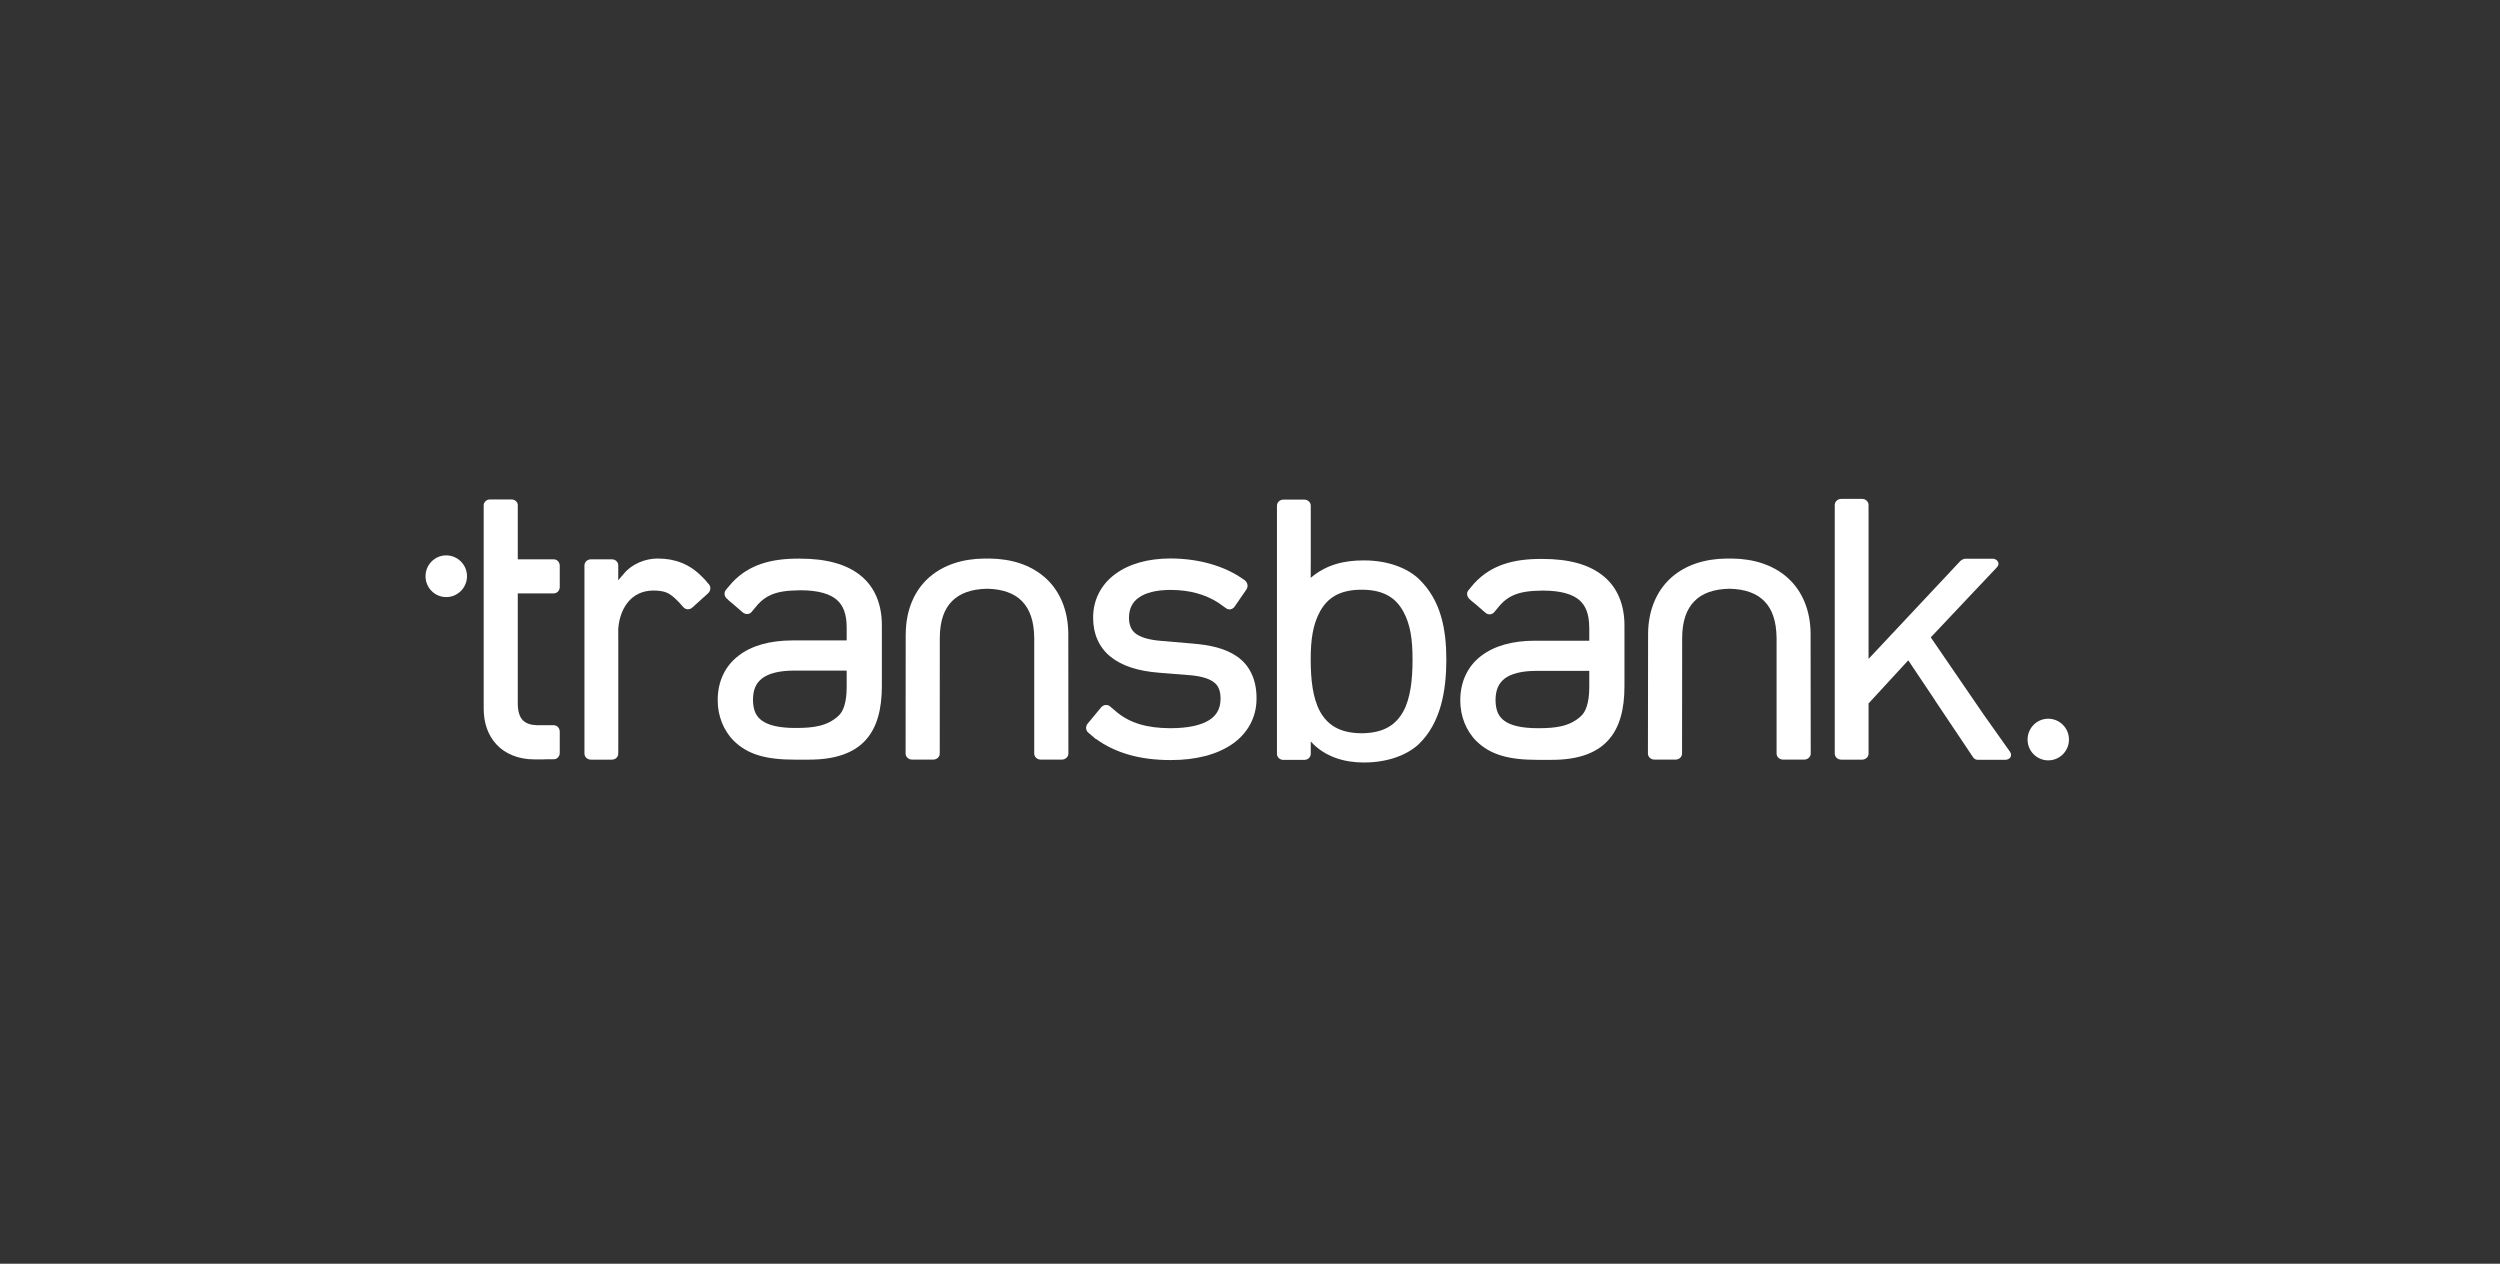 <svg width="1363" height="689" viewBox="0 0 1363 689" fill="none" xmlns="http://www.w3.org/2000/svg">
<rect x="0" y="0" width="1363" height="689" fill="#333333" stroke="none"/>
<g clip-path="url(#clip0_2836_1212)">
<path d="M243.276 325.535C249.51 325.535 254.608 320.447 254.608 314.159C254.608 307.891 249.51 302.789 243.276 302.789C237.048 302.789 232 307.891 232 314.159C232 320.447 237.048 325.535 243.276 325.535Z" fill="white"/>
<path d="M1116.69 414.551C1122.94 414.551 1128 409.487 1128 403.214C1128 396.936 1122.94 391.844 1116.69 391.844C1110.5 391.844 1105.43 396.936 1105.43 403.214C1105.43 409.487 1110.5 414.551 1116.69 414.551Z" fill="white"/>
<path d="M582.438 345.753V345.67C582.397 333.026 578.003 322.329 570.019 315.108L569.469 314.644L569.302 314.489H569.27C561.805 308.074 551.632 304.653 539.545 304.527H539.297H538.96H538.872C538.496 304.527 538.309 304.565 538.105 304.565C537.956 304.565 537.746 304.527 537.487 304.527L537.283 304.565C537.178 304.527 537.078 304.527 536.903 304.527H536.875H536.803H536.621C524.545 304.653 514.438 308.074 506.93 314.489L506.207 315.108C498.285 322.302 493.883 332.959 493.822 345.549H493.789V345.626L493.734 410.823C493.734 411.711 494.103 412.544 494.75 413.151C495.401 413.763 496.327 414.132 497.231 414.132H508.838C509.755 414.132 510.676 413.763 511.332 413.151C511.982 412.544 512.347 411.711 512.347 410.823L512.38 347.827C512.396 338.565 514.775 332.022 519.055 327.729C523.226 323.52 529.471 321.154 538.176 320.983C546.782 321.154 553.05 323.52 557.155 327.729C561.424 332.022 563.786 338.565 563.862 347.827V410.823C563.862 411.711 564.259 412.544 564.877 413.151C565.533 413.763 566.448 414.132 567.37 414.132H579.005C579.856 414.132 580.8 413.763 581.45 413.151C582.118 412.544 582.486 411.711 582.486 410.823L582.438 345.753Z" fill="white"/>
<path d="M987.136 345.753V345.67C987.114 333.026 982.71 322.329 974.73 315.108L974.15 314.644L974.038 314.489C966.515 308.074 956.342 304.653 944.288 304.527H944H943.696H943.597C943.245 304.527 943.018 304.565 942.794 304.565C942.694 304.565 942.461 304.527 942.195 304.527L941.997 304.565C941.933 304.527 941.789 304.527 941.635 304.527H941.613H941.53H941.293C929.261 304.653 919.142 308.074 911.635 314.489H911.622L910.954 315.108C903.005 322.302 898.621 332.959 898.538 345.549V345.626L898.451 410.823C898.451 411.711 898.803 412.544 899.462 413.151C900.131 413.763 901.021 414.132 901.946 414.132H913.549C914.496 414.132 915.392 413.763 916.035 413.151C916.704 412.544 917.053 411.711 917.053 410.823L917.117 347.827C917.139 338.565 919.546 332.022 923.824 327.729C927.898 323.52 934.221 321.154 942.88 320.983C951.485 321.154 957.766 323.52 961.891 327.729C966.15 332.022 968.49 338.565 968.595 347.827V410.823C968.595 411.711 968.963 412.544 969.587 413.151C970.262 413.763 971.197 414.132 972.086 414.132H983.728C984.608 414.132 985.53 413.763 986.179 413.151C986.832 412.544 987.203 411.711 987.203 410.823L987.136 345.753Z" fill="white"/>
<path d="M773.561 315.659C773.488 315.593 773.43 315.516 773.369 315.449C766.729 309.353 756.169 305.569 743.939 305.541H743.254C733.219 305.541 723.251 307.638 714.601 315.041V308.537H714.624V275.691C714.624 274.83 714.269 273.969 713.603 273.379C712.957 272.722 712.041 272.391 711.142 272.391H699.696C698.768 272.391 697.881 272.722 697.213 273.379C696.573 273.969 696.198 274.83 696.198 275.691V308.537V378.329V410.993C696.198 411.87 696.573 412.715 697.213 413.327C697.859 413.944 698.768 414.292 699.696 414.292H711.142C712.041 414.292 712.957 413.944 713.603 413.327C714.269 412.715 714.624 411.87 714.624 410.993V404.235C722.278 412.764 733.219 415.704 743.254 415.704H743.961C756.198 415.665 766.777 411.887 773.369 405.84C785.673 394.123 788.525 376.26 788.541 359.627C788.525 343.105 785.673 327.283 773.561 315.659ZM770.115 359.627V359.875V359.88V360.124C770.083 370.506 769.017 380.684 765.056 387.916C761.152 394.89 754.928 399.558 742.803 399.767C742.691 399.767 742.582 399.767 742.349 399.767H742.128C729.926 399.639 723.632 394.95 719.68 387.916C715.702 380.635 714.601 370.39 714.601 359.952V359.323C714.601 348.953 715.702 340.589 719.68 333.34C723.632 326.257 729.926 321.583 742.128 321.507H742.233H742.409H742.614C754.806 321.583 761.123 326.257 765.056 333.34C769.046 340.589 770.115 348.953 770.115 359.323V359.627Z" fill="white"/>
<path d="M480.791 340.882V340.832C480.791 329.771 477.138 320.292 469.415 313.949C461.647 307.588 450.548 304.564 436.133 304.564H435.637H435.444C420.372 304.516 408.39 307.825 399.281 317.479L399.277 317.452L398.746 318.102C398.035 318.858 397.368 319.636 396.727 320.447C396.727 320.486 396.727 320.486 396.672 320.498L395.79 321.584C395.238 322.252 394.918 323.129 395.056 324.06C395.138 324.955 395.608 325.81 396.32 326.4L396.827 326.852C397.003 327.073 397.23 327.304 397.511 327.542L399.53 329.213L404.953 333.897C405.654 334.482 406.569 334.802 407.441 334.769C408.329 334.736 409.184 334.349 409.741 333.66L413.184 329.545V329.533C415.369 327.194 417.597 325.501 420.306 324.336C424.118 322.643 429.011 321.882 435.99 321.827L436.105 321.804H436.315C446.378 321.827 452.617 323.879 456.192 326.996C459.739 330.085 461.582 334.746 461.608 342.006V342.365V349.162H431.841C419.815 349.228 409.747 351.925 402.531 357.592C395.315 363.102 391.294 371.631 391.294 381.545V381.904C391.294 390.195 394.427 398.277 400.087 403.916C407.706 411.428 417.851 414.155 433.204 414.155H433.369H441.115C455.149 414.155 465.272 410.69 471.765 403.705C478.203 396.71 480.791 386.592 480.791 373.993V341.069V340.882ZM461.608 374.489C461.608 383.233 459.667 388.055 457.102 390.294C450.929 395.987 443.272 396.876 433.915 396.887H433.821H433.645C424.665 396.903 418.789 395.342 415.429 392.893C412.257 390.625 410.607 387.337 410.525 381.65V381.429C410.575 375.813 412.301 372.316 415.518 369.844C418.893 367.262 424.521 365.607 433 365.607H433.105H461.608V374.489Z" fill="white"/>
<path d="M885.654 341.02V340.97C885.654 329.914 881.98 320.448 874.246 314.126C866.505 307.743 855.341 304.731 840.982 304.731H840.473H840.291C825.209 304.692 813.248 307.98 804.118 317.65H804.086L803.571 318.246C802.889 319.003 802.236 319.78 801.548 320.63C801.548 320.641 801.548 320.658 801.548 320.658L800.633 321.771C800.054 322.417 799.753 323.311 799.888 324.21C800.009 325.11 800.473 325.97 801.145 326.577L801.664 327.024C801.862 327.244 802.073 327.504 802.348 327.686L804.393 329.347L809.824 334.041C810.502 334.648 811.408 334.984 812.285 334.935C813.161 334.907 814.009 334.482 814.566 333.842L818.025 329.699C820.195 327.338 822.429 325.694 825.133 324.524C828.944 322.826 833.827 322.048 840.86 321.993H840.921L841.184 321.987C851.254 321.993 857.436 324.061 861.046 327.156C864.604 330.267 866.419 334.907 866.451 342.162C866.451 342.2 866.451 342.338 866.473 342.504V349.317H836.665C824.646 349.339 814.64 352.081 807.363 357.718C800.156 363.257 796.153 371.77 796.153 381.65V382.036C796.153 390.295 799.232 398.405 804.918 404.026C812.515 411.523 822.697 414.265 838.035 414.265H838.224H845.964C860.041 414.281 870.083 410.784 876.576 403.833C883.078 396.843 885.654 386.687 885.654 374.131V341.257V341.02ZM815.366 381.799V381.545C815.446 375.929 817.142 372.454 820.326 369.966C823.693 367.384 829.395 365.751 837.852 365.751H837.929H866.473V374.638C866.451 383.354 864.489 388.17 861.929 390.449C855.76 396.131 848.109 396.997 838.752 397.014H838.691H838.493C829.462 397.02 823.619 395.497 820.278 393.047C817.088 390.753 815.446 387.476 815.366 381.799Z" fill="white"/>
<path d="M301.896 304.957H282.29V285.07V275.426C282.29 273.721 280.794 272.304 278.913 272.304H267.086C266.22 272.304 265.33 272.629 264.713 273.247C264.079 273.821 263.709 274.621 263.709 275.426V293.168V386.378C263.709 393.941 265.927 400.749 270.704 405.902C275.26 410.899 282.653 414.017 291.238 414.017H291.248H296.958V413.956H301.896C302.778 413.956 303.606 413.591 304.246 412.924C304.847 412.279 305.173 411.375 305.173 410.436V398.895C305.173 397.991 304.847 397.091 304.246 396.435C303.606 395.762 302.778 395.387 301.896 395.387H292.794C290.934 395.315 289.478 395.094 288.192 394.637C287.31 394.338 286.852 394.013 286.383 393.737C285.831 393.368 285.594 393.191 285.037 392.689C283.277 390.819 282.311 387.917 282.29 383.576V323.52H301.896C302.778 323.52 303.606 323.129 304.246 322.478C304.847 321.827 305.173 320.922 305.173 319.99V308.466C305.173 307.555 304.847 306.656 304.246 305.967C303.606 305.293 302.778 304.957 301.896 304.957Z" fill="white"/>
<path d="M386.5 318.55L385.407 317.342C385.368 317.209 385.286 317.071 385.131 316.934L384.469 316.233H384.492L383.597 315.312L382.842 314.489L382.797 314.523C376.128 307.501 367.82 304.527 358.96 304.527H358.303C351.998 304.527 344.589 307.351 340.165 312.741L337.065 316.366V314.832V308.234C337.065 307.351 336.722 306.495 336.065 305.901C335.415 305.288 334.504 304.94 333.611 304.94H322.147C321.259 304.94 320.343 305.288 319.692 305.901C319.03 306.495 318.644 307.351 318.644 308.234V314.832V410.883C318.644 411.749 319.03 412.572 319.692 413.2C320.343 413.835 321.259 414.155 322.147 414.155H324.101C324.216 414.155 324.261 414.177 324.304 414.177H331.525C331.586 414.177 331.652 414.155 331.729 414.155H333.611C334.504 414.155 335.415 413.835 336.065 413.2C336.739 412.572 337.065 411.749 337.065 410.883V409.09L337.086 409.069V348.147C337.086 348.048 337.065 347.971 337.065 347.877V342.978C337.434 337.296 339.26 332.226 342.189 328.502C345.333 324.552 349.968 321.992 356.207 321.954C359.506 321.954 361.668 322.367 363.567 323.129C365.342 323.957 367.202 325.28 369.629 327.807L370.192 328.386L372.647 331.122C373.276 331.779 374.12 332.171 375.008 332.171C375.885 332.176 376.856 331.84 377.48 331.211L386.091 323.416C386.77 322.815 387.217 321.887 387.25 320.999C387.376 320.089 387.057 319.206 386.5 318.55Z" fill="white"/>
<path d="M674.595 358.033C674.541 357.988 674.489 357.939 674.489 357.939L674.464 357.933C667.76 353.277 659.325 351.644 650.189 350.872L633.129 349.416C626.025 348.841 621.613 347.353 619.097 345.361C616.912 343.695 615.571 340.997 615.523 336.927V336.838V336.617C615.571 331.778 617.44 328.237 620.797 325.864C624.374 323.266 630.109 321.645 638.173 321.622H638.272C648.605 321.645 657.123 324.06 664.272 328.623H664.24L668.547 331.679C669.277 332.17 670.125 332.385 670.998 332.17C671.859 331.966 672.63 331.437 673.149 330.675L679.526 321.402C680.035 320.657 680.265 319.741 680.128 318.831C680.061 318.351 679.878 317.882 679.635 317.512C679.398 317.049 679.03 316.673 678.611 316.315L677.878 315.835C667.686 308.548 653.52 304.504 638.173 304.482C625.958 304.482 615.523 307.394 607.942 313.044C600.406 318.593 595.981 326.99 595.981 336.551V336.667V336.711V337.03C595.981 345.421 599.11 352.853 605.344 357.939C611.654 363.102 620.518 365.855 631.741 366.755L649.273 368.156C655.683 368.779 659.721 370.213 662.07 372.172C664.179 373.844 665.437 376.514 665.449 380.761V381.01C665.414 386.356 663.273 390.074 659.248 392.594C654.96 395.315 647.965 397.014 638.173 397.014H638.144H637.974H637.888C625.056 396.97 615.92 394.084 608.829 388.209L605.094 385.042C604.432 384.502 603.539 384.264 602.662 384.375C601.808 384.463 600.957 384.948 600.339 385.644L592.985 394.525C592.403 395.243 592.08 396.169 592.157 397.09C592.185 397.973 592.621 398.823 593.267 399.374L596.742 402.321V402.338C596.819 402.382 596.877 402.442 596.925 402.503L597.379 402.889L597.44 402.8C608.24 410.645 621.661 414.381 638.144 414.381H638.432C652.009 414.381 663.491 411.424 671.859 405.653C680.118 399.943 685.059 391.166 685.059 381.01V380.502C685.059 370.28 681.126 362.584 674.595 358.033Z" fill="white"/>
<path d="M1095.66 409.592L1081.35 389.39L1052.66 347.491L1074.94 323.862L1087.91 310.148L1088.71 309.26C1090.19 307.754 1089.46 306.186 1088.82 305.607C1088.15 304.956 1087.27 304.61 1086.33 304.61H1071.48C1070.55 304.61 1069.41 305.293 1068.77 305.867L1018.74 359.225V314.655V275.31C1018.74 274.427 1018.37 273.578 1017.7 272.965C1017.07 272.342 1016.15 272 1015.26 272H1003.82C1002.89 272 1002 272.342 1001.35 272.965C1000.68 273.578 1000.31 274.427 1000.31 275.31V314.655V410.866C1000.31 411.749 1000.68 412.571 1001.35 413.2C1001.99 413.807 1002.89 414.155 1003.82 414.155H1015.26C1016.15 414.155 1017.07 413.807 1017.7 413.2C1018.4 412.571 1018.74 411.749 1018.74 410.866V383.509L1040.38 360.008L1055.01 381.843H1054.95L1075.46 412.466C1075.89 413.15 1076.67 414.249 1078.38 414.249H1093.29C1094.22 414.249 1095.11 413.868 1095.78 413.255C1096.43 412.67 1096.84 411.081 1095.66 409.592Z" fill="white"/>
</g>
<defs>
<clipPath id="clip0_2836_1212">
<rect width="896" height="144" fill="white" transform="translate(232 272)"/>
</clipPath>
</defs>
</svg>
